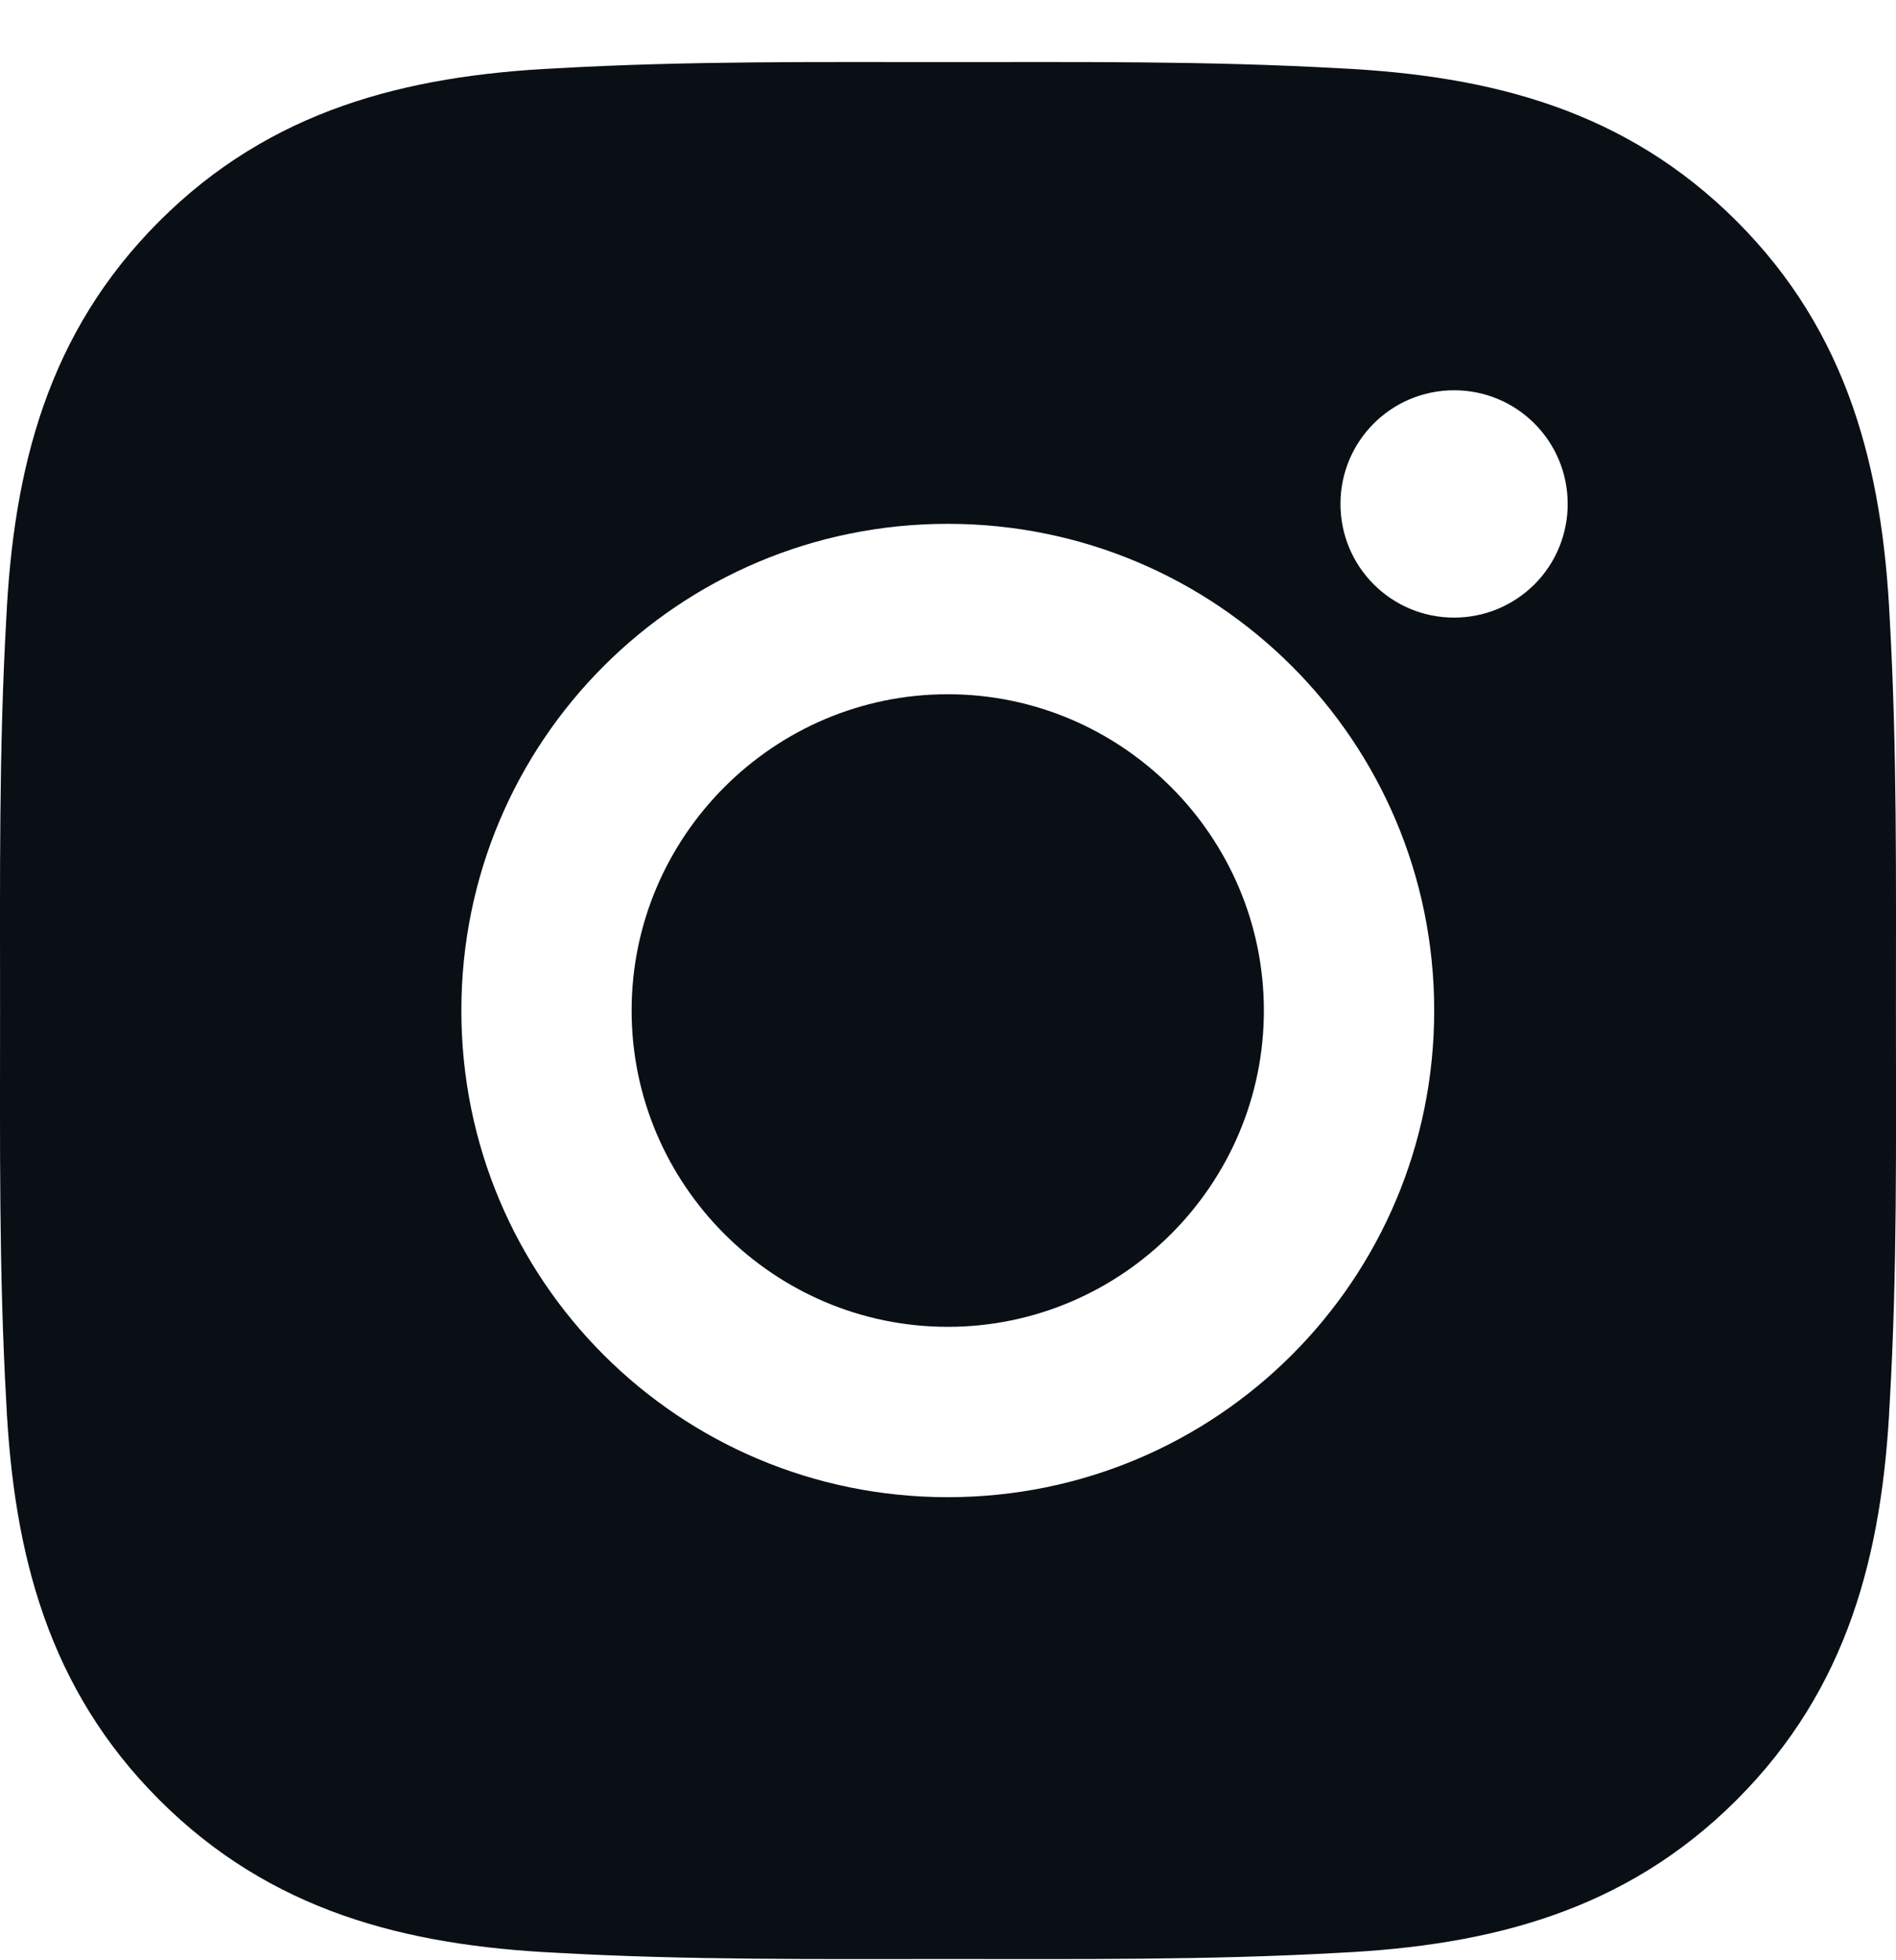 <svg width="30" height="31" viewBox="0 0 30 31" fill="none" xmlns="http://www.w3.org/2000/svg">
<path d="M14.996 10.979C12.242 10.979 9.994 13.227 9.994 15.981C9.994 18.735 12.242 20.983 14.996 20.983C17.75 20.983 19.998 18.735 19.998 15.981C19.998 13.227 17.75 10.979 14.996 10.979ZM29.999 15.981C29.999 13.91 30.018 11.857 29.901 9.789C29.785 7.388 29.237 5.256 27.481 3.5C25.721 1.74 23.593 1.196 21.192 1.08C19.12 0.963 17.068 0.982 15 0.982C12.929 0.982 10.876 0.963 8.808 1.08C6.407 1.196 4.275 1.744 2.519 3.5C0.759 5.26 0.215 7.388 0.099 9.789C-0.018 11.861 0.001 13.913 0.001 15.981C0.001 18.049 -0.018 20.105 0.099 22.173C0.215 24.574 0.763 26.706 2.519 28.462C4.279 30.222 6.407 30.766 8.808 30.882C10.88 30.999 12.932 30.98 15 30.98C17.071 30.98 19.124 30.999 21.192 30.882C23.593 30.766 25.725 30.218 27.481 28.462C29.241 26.702 29.785 24.574 29.901 22.173C30.021 20.105 29.999 18.052 29.999 15.981ZM14.996 23.677C10.737 23.677 7.3 20.24 7.3 15.981C7.3 11.722 10.737 8.284 14.996 8.284C19.255 8.284 22.693 11.722 22.693 15.981C22.693 20.24 19.255 23.677 14.996 23.677ZM23.008 9.767C22.014 9.767 21.21 8.964 21.21 7.969C21.21 6.975 22.014 6.172 23.008 6.172C24.002 6.172 24.805 6.975 24.805 7.969C24.806 8.205 24.759 8.439 24.669 8.658C24.579 8.876 24.447 9.074 24.28 9.241C24.113 9.408 23.914 9.54 23.696 9.631C23.478 9.721 23.244 9.767 23.008 9.767Z" fill="#0A0F16"/>
</svg>
